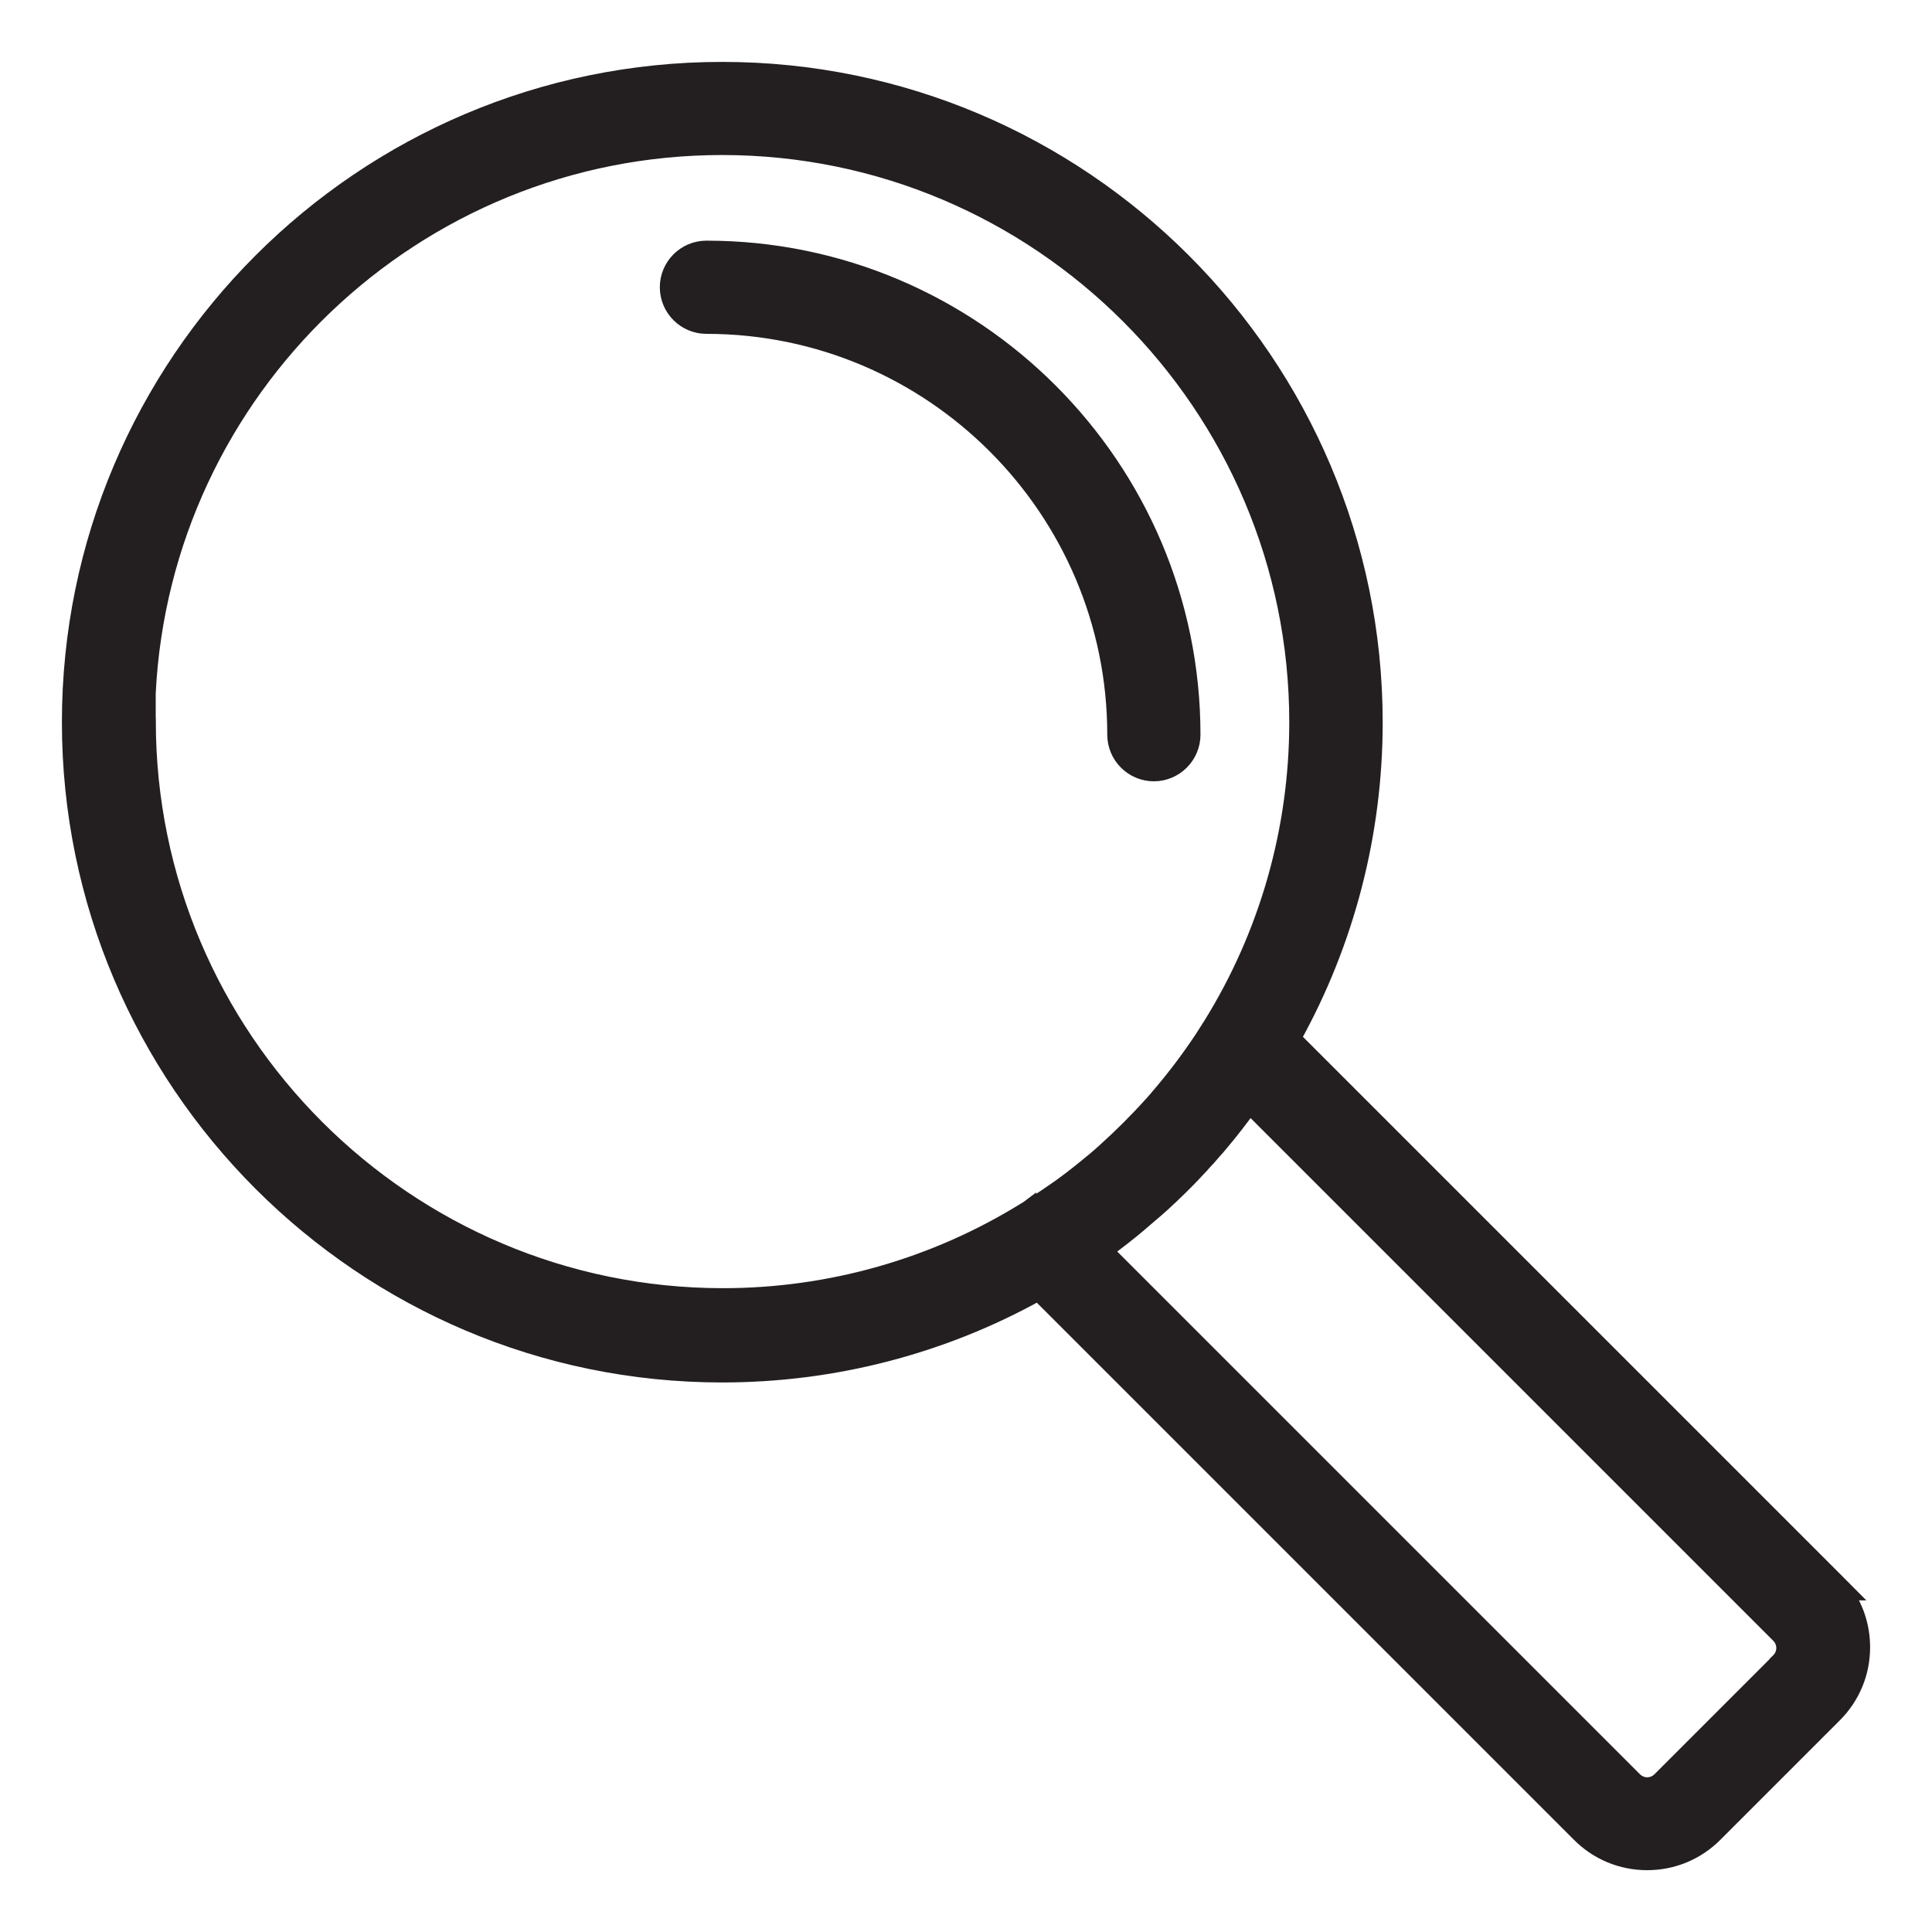 <svg fill="none" height="25" viewBox="0 0 25 25" width="25" xmlns="http://www.w3.org/2000/svg"><path d="m15.415 15.072.073.069c.027-.029.053-.057.079-.086.026-.028.051-.056.077-.083v0l.003-.004c.038-.044.074-.086.11-.125l0.0 0.0.004-.005.02-.024.02-.024c.13-.153.252-.313.37-.475l6.846 6.846c.043.043.068.102.068.164s-.024.12-.068.164l.001.002-1.538 1.538c-.092.092-.238.092-.33 0l-6.846-6.846c.147-.106.291-.219.431-.336l0.0 0.0.006-.006c.001-.001.003-.003.011-.009l.001-.001c.006-.004.015-.012.025-.021.029-.025.059-.05.087-.075l0-0c.03-.026.059-.051.088-.075v0l.003-.002.047-.042.047-.042.001-.001c.151-.139.297-.281.436-.43zm0 0c-.137.147-.281.287-.431.425l.74-.771-.02.025-.02.025c-.037.041-.075.084-.112.128-.027.028-.052.056-.078.084l-0.0 0c-.026.028-.051.056-.078.084zm8.325 5.366-7.004-7.004c.693-1.248 1.056-2.652 1.056-4.089v-0c-.003-4.655-3.789-8.444-8.447-8.444s-8.444 3.789-8.444 8.444c0 4.655 3.789 8.444 8.444 8.444 1.437 0 2.842-.363 4.089-1.056l7.004 7.004c.234.234.544.363.876.363s.642-.129.876-.363l1.546-1.546c.234-.234.363-.544.363-.876 0-.257-.077-.5-.22-.706h.031zm-21.825-11.109v-.36c.196-3.928 3.454-7.063 7.429-7.063 4.101 0 7.439 3.337 7.439 7.439 0 1.387-.385 2.742-1.112 3.913-.037.059-.074.118-.114.179-.157.237-.33.468-.514.687l-0-0-.003.003c-.009.011-.018.022-.03.036l-.001.001c-.011.012-.023.026-.035.042-.011.013-.02.024-.029.033-.013.015-.024.028-.037.042l-0-0-.004.004c-.191.213-.395.416-.608.608l-.014.013c-.049.043-.097.086-.144.124-.015.012-.029.023-.042.034-.013.011-.026.021-.038.031l-.002.002c-.139.114-.283.225-.43.326l.057.082-.057-.083c-.059.041-.118.081-.179.12l-.001.001c-.047.032-.092.061-.137.088l-0-.001-.008.006s-.001.001-.009.005c-.005.003-.016.009-.027.017-1.173.726-2.525 1.111-3.91 1.111-4.101 0-7.439-3.337-7.439-7.439zm13.016.681c.277 0 .503-.226.503-.503 0-3.472-2.824-6.293-6.293-6.293-.277 0-.503.226-.503.503 0 .277.226.503.503.503 2.915 0 5.287 2.372 5.287 5.287 0 .277.226.503.503.503z" fill="#231f20" stroke="#231f20" stroke-width=".2"/></svg>